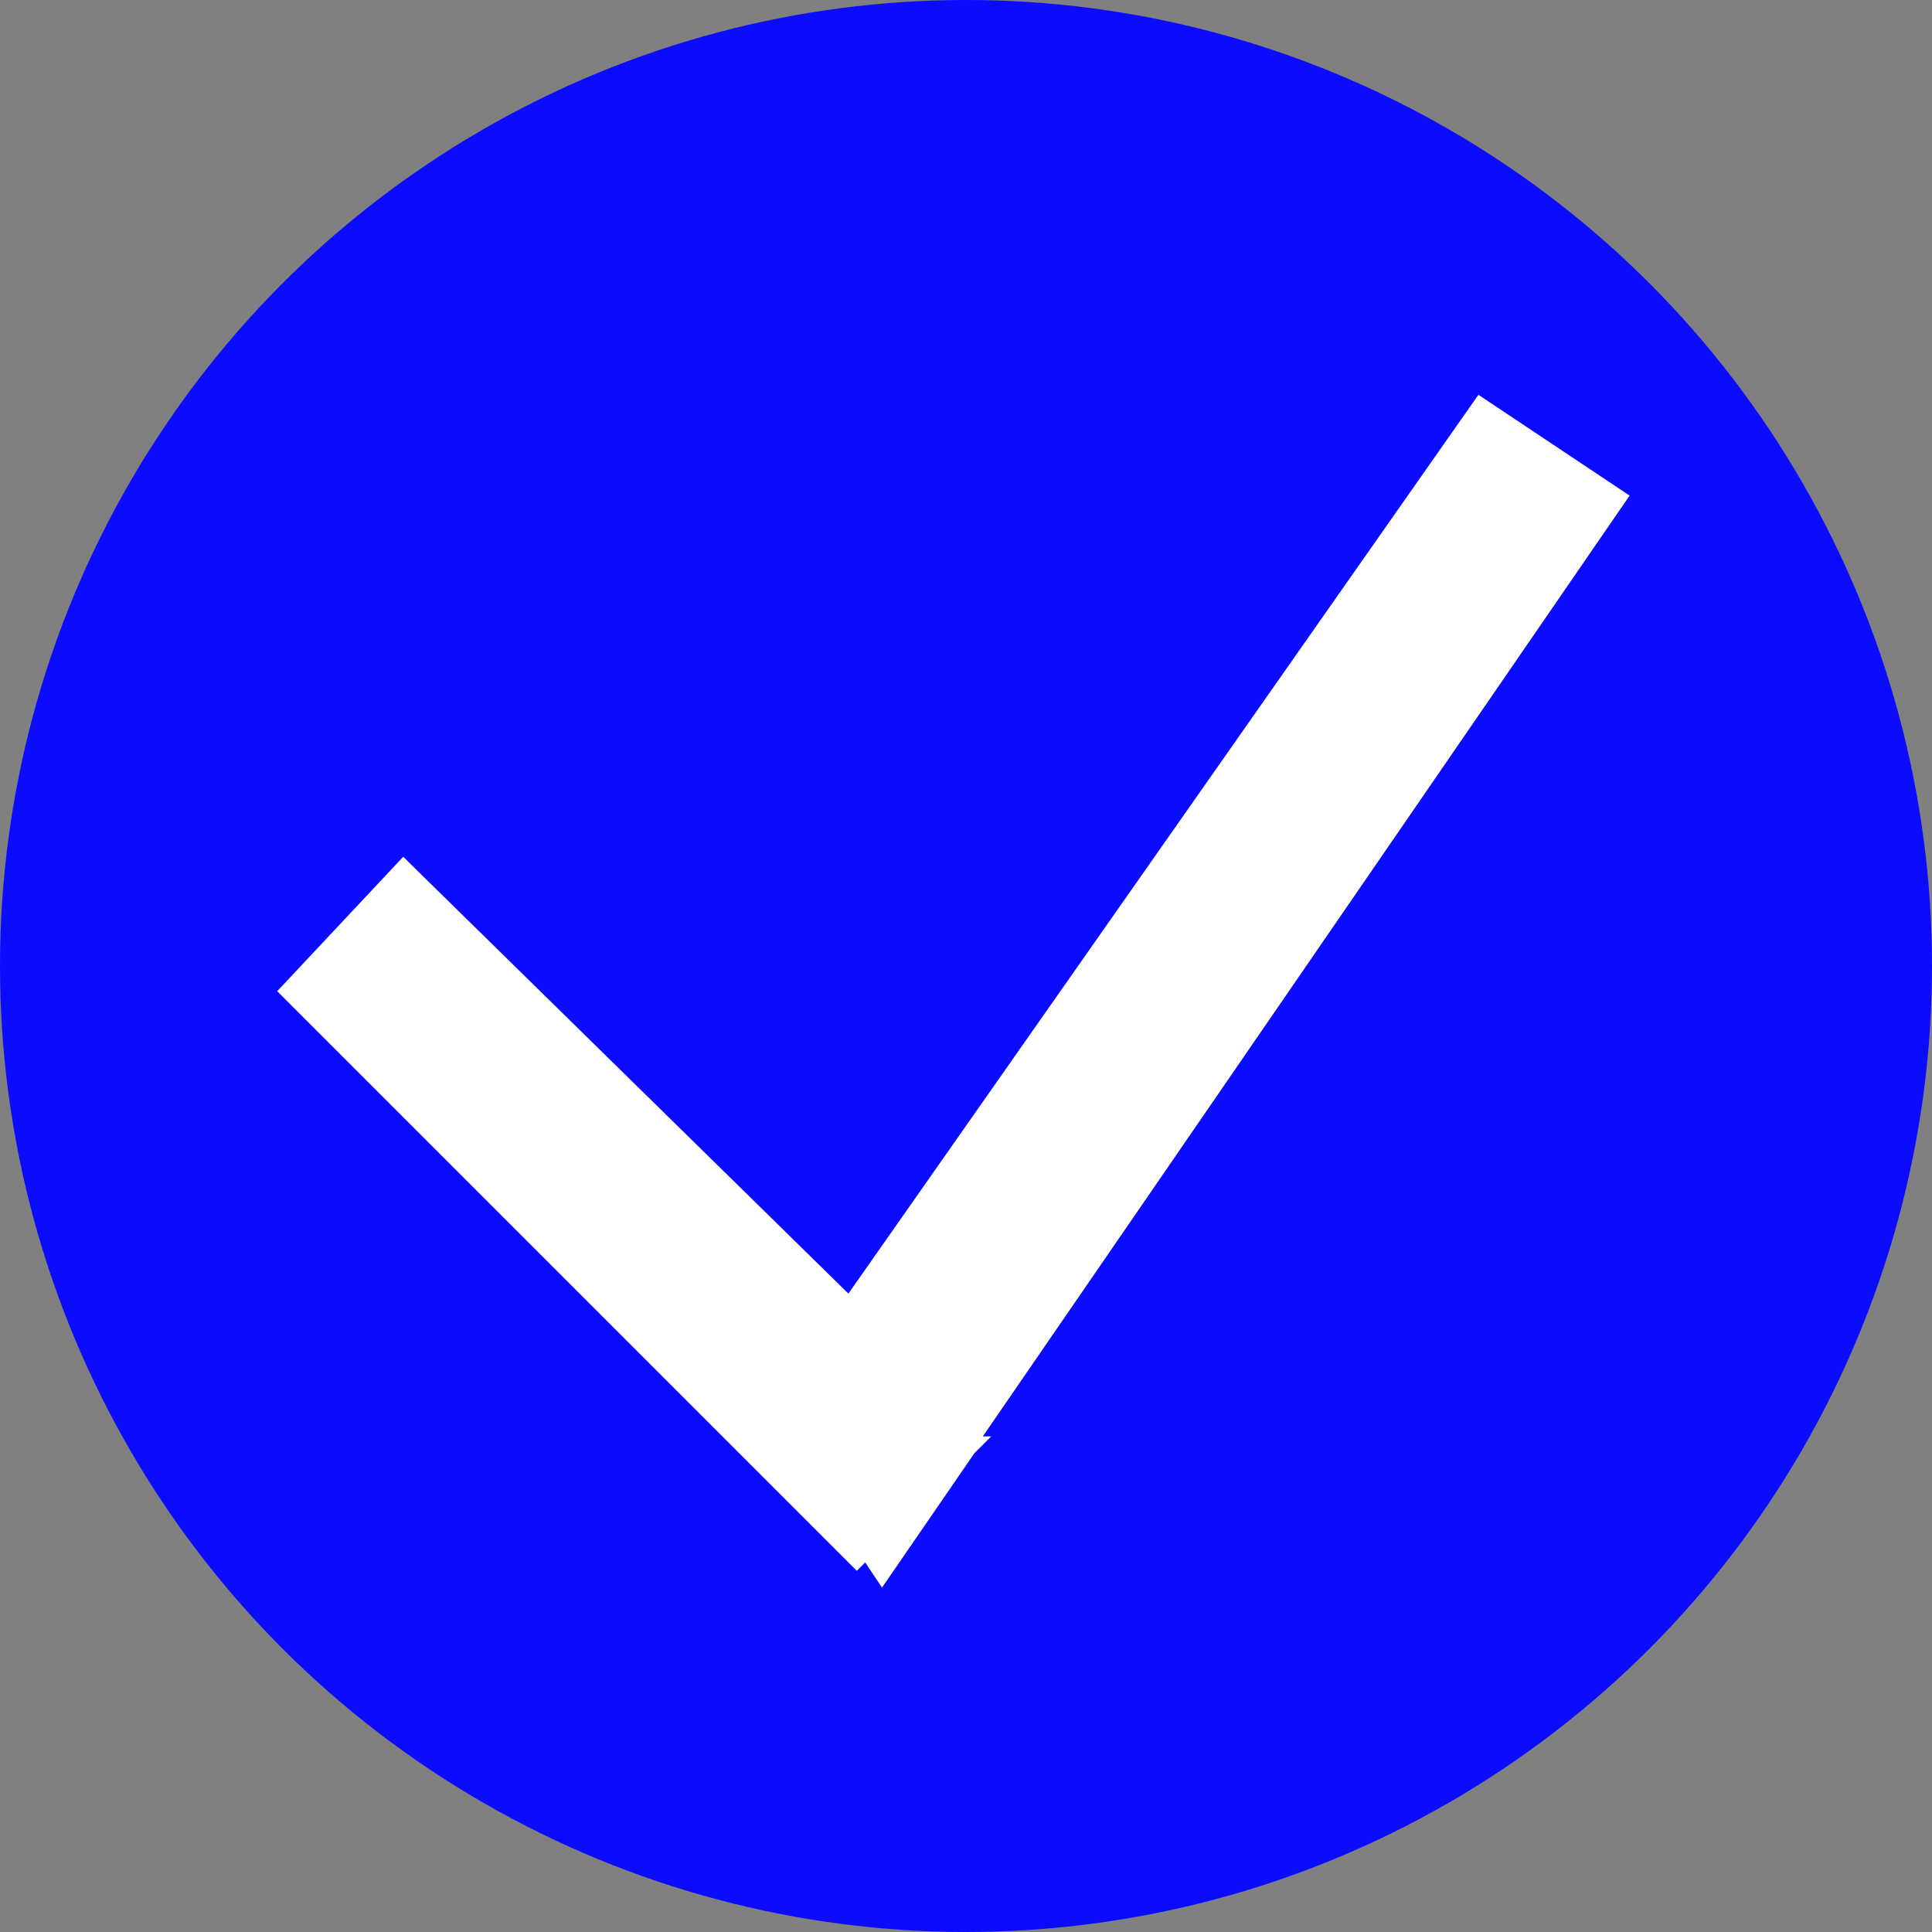 <svg xmlns="http://www.w3.org/2000/svg" xmlns:xlink="http://www.w3.org/1999/xlink" id="Layer_1" x="0px" y="0px" viewBox="0 0 23 23" style="enable-background:new 0 0 23 23;" xml:space="preserve"><rect x="0" y="0" width="23" height="23" fill="#808080" stroke="none"/><style type="text/css">	.st0{fill:#0B0BFF;}	.st1{fill:#FFFFFF;}</style><circle class="st0" cx="11.5" cy="11.5" r="11.5"></circle><polygon class="st1" points="11.7,17.1 19.4,5.9 17.6,4.7 10.1,15.4 4.8,10.2 3.3,11.8 10.2,18.7 10.3,18.6 10.5,18.9 11.6,17.3  11.8,17.1 "></polygon></svg>